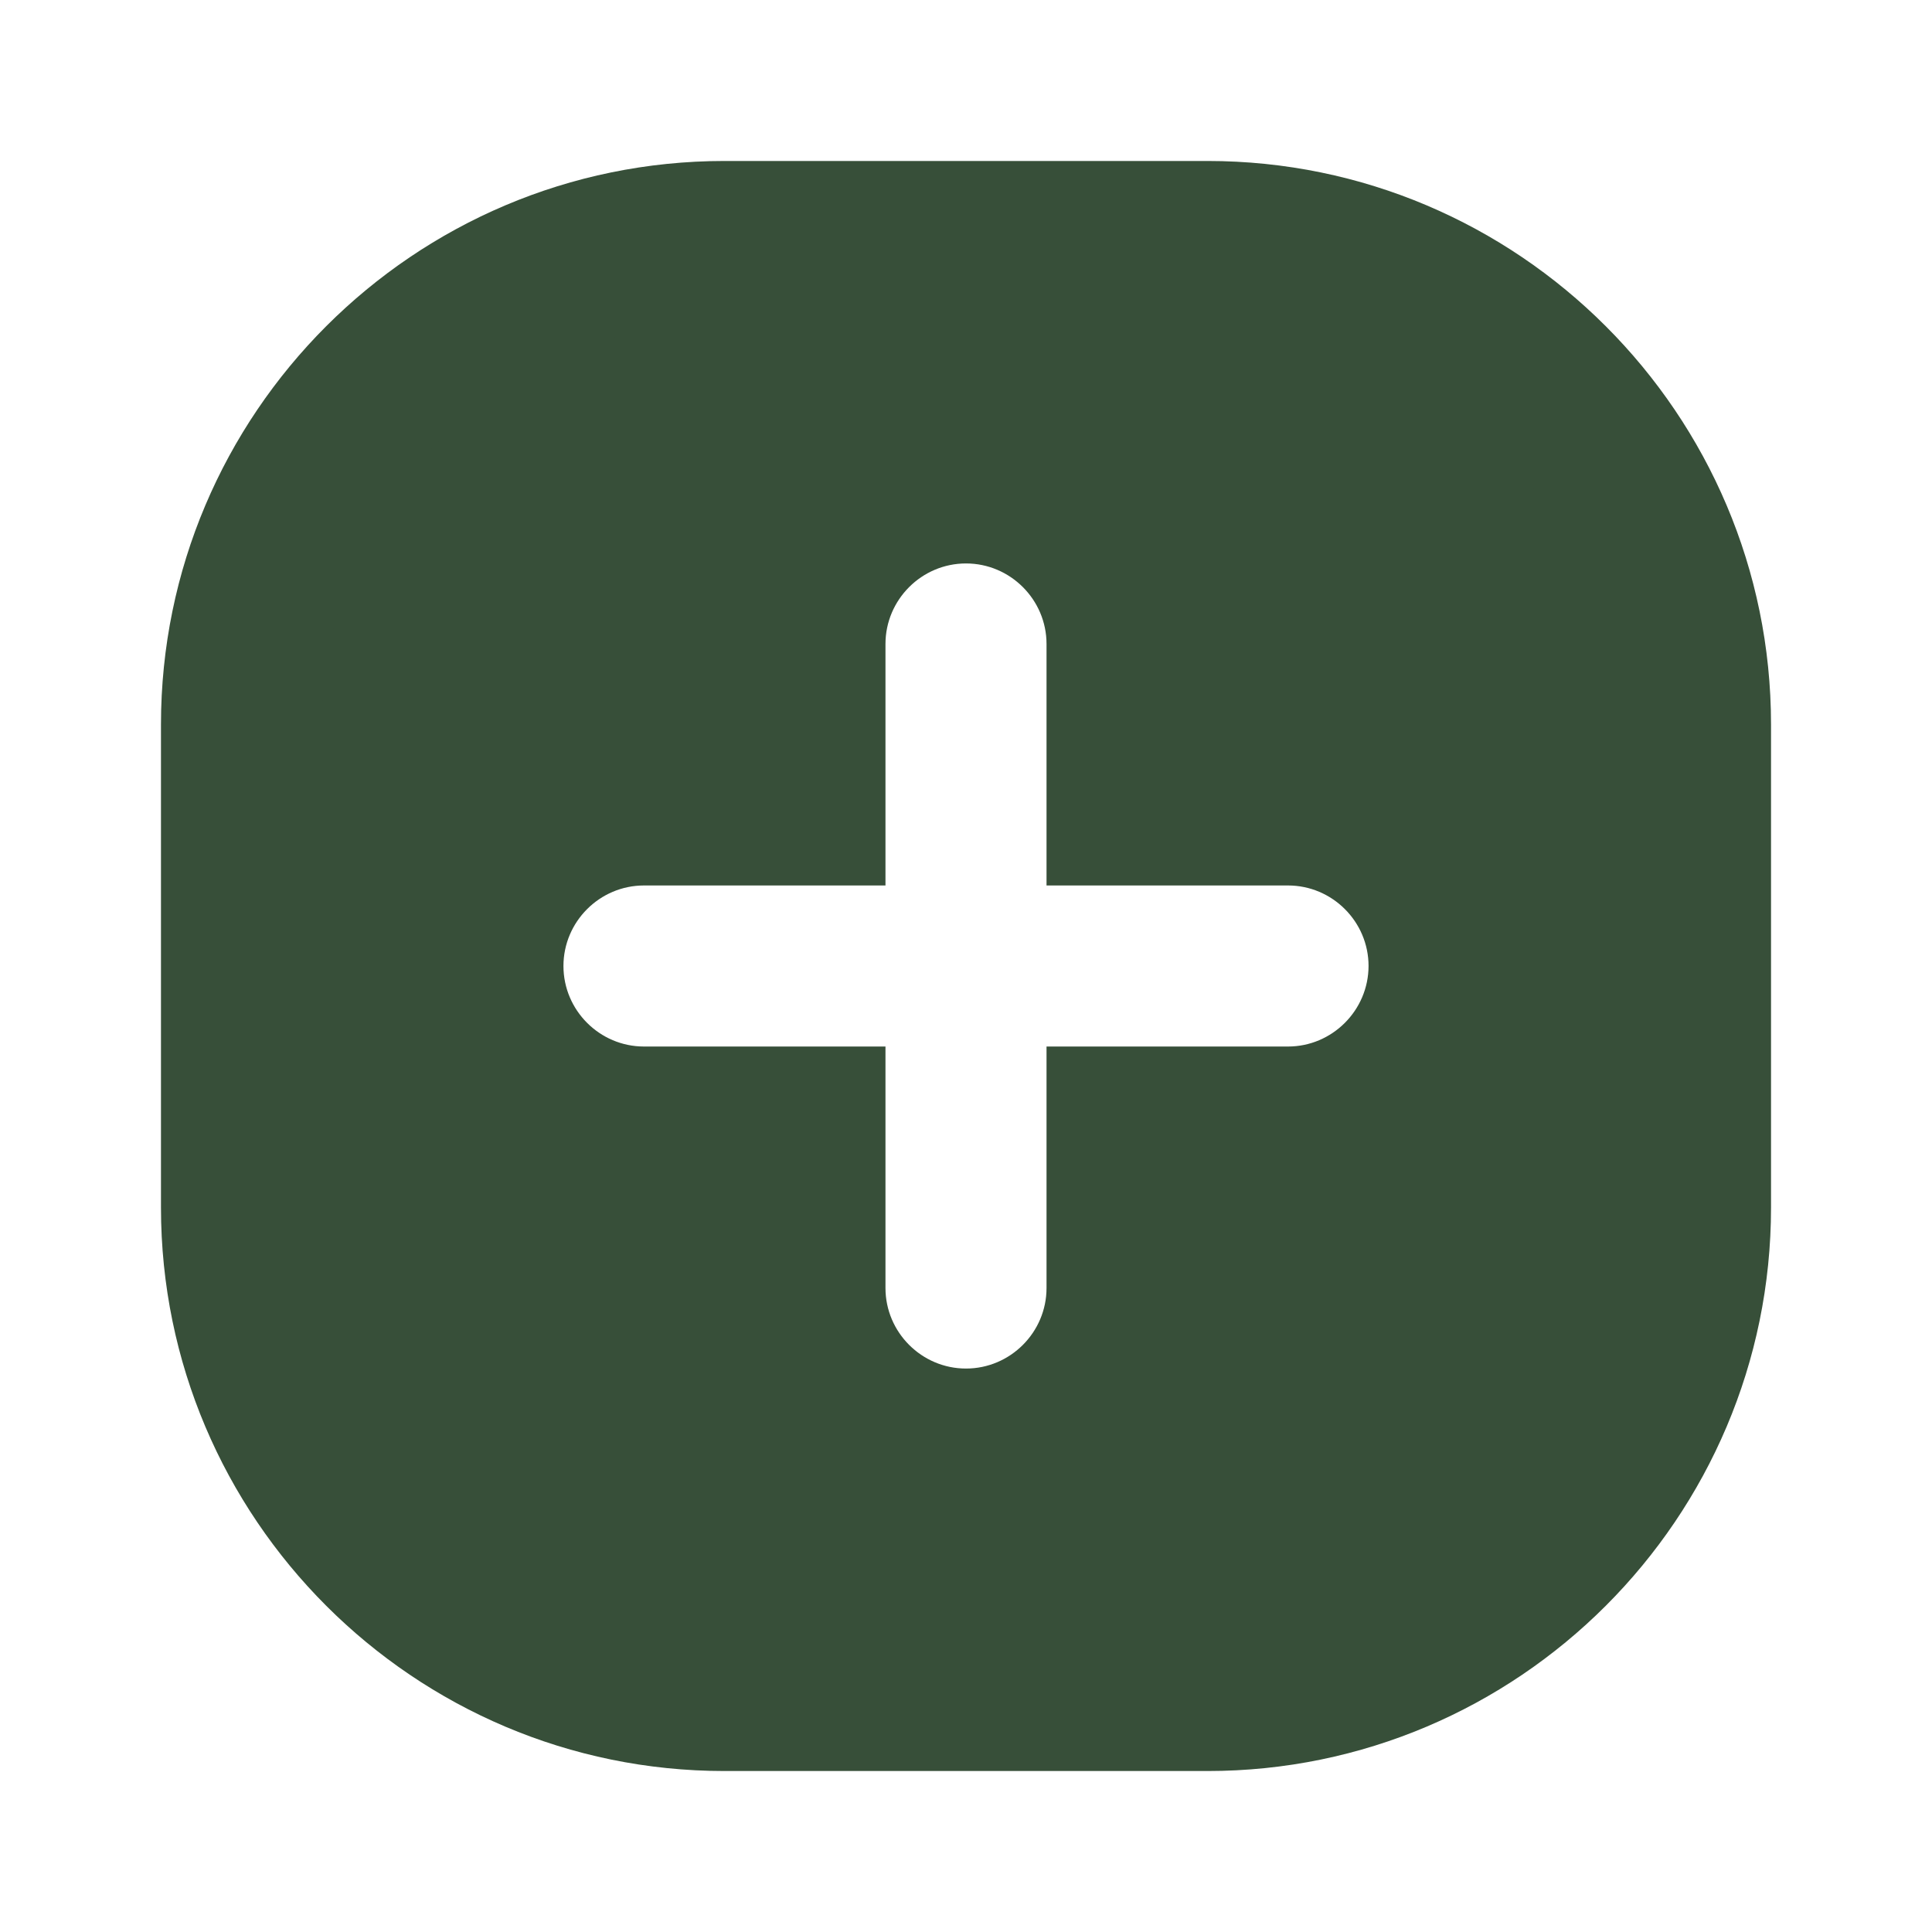 <?xml version="1.0" encoding="UTF-8"?> <svg xmlns="http://www.w3.org/2000/svg" viewBox="0 0 100 100" fill-rule="evenodd"><path d="m62.5 12.5h-25c-13.793 0-25 11.207-25 25v25c0 13.793 11.207 25 25 25h25c13.793 0 25-11.207 25-25v-25c0-13.793-11.207-25-25-25zm4.168 41.668h-12.5v12.5c0 2.293-1.875 4.168-4.168 4.168s-4.168-1.875-4.168-4.168v-12.5h-12.5c-2.293 0-4.168-1.875-4.168-4.168s1.875-4.168 4.168-4.168h12.5v-12.5c0-2.293 1.875-4.168 4.168-4.168s4.168 1.875 4.168 4.168v12.5h12.5c2.293 0 4.168 1.875 4.168 4.168-0.004 2.293-1.879 4.168-4.168 4.168z" fill="#374f39"></path><path d="m62.5 91.668h-25c-16.082 0-29.168-13.086-29.168-29.168v-25c0-16.082 13.082-29.168 29.168-29.168h25c16.082 0 29.168 13.086 29.168 29.168v25c0 16.082-13.086 29.168-29.168 29.168zm-25-75c-11.488 0-20.832 9.344-20.832 20.832v25c0 11.488 9.348 20.832 20.832 20.832h25c11.488 0 20.832-9.348 20.832-20.832v-25c0-11.488-9.348-20.832-20.832-20.832z" fill="#374f39"></path></svg> 
